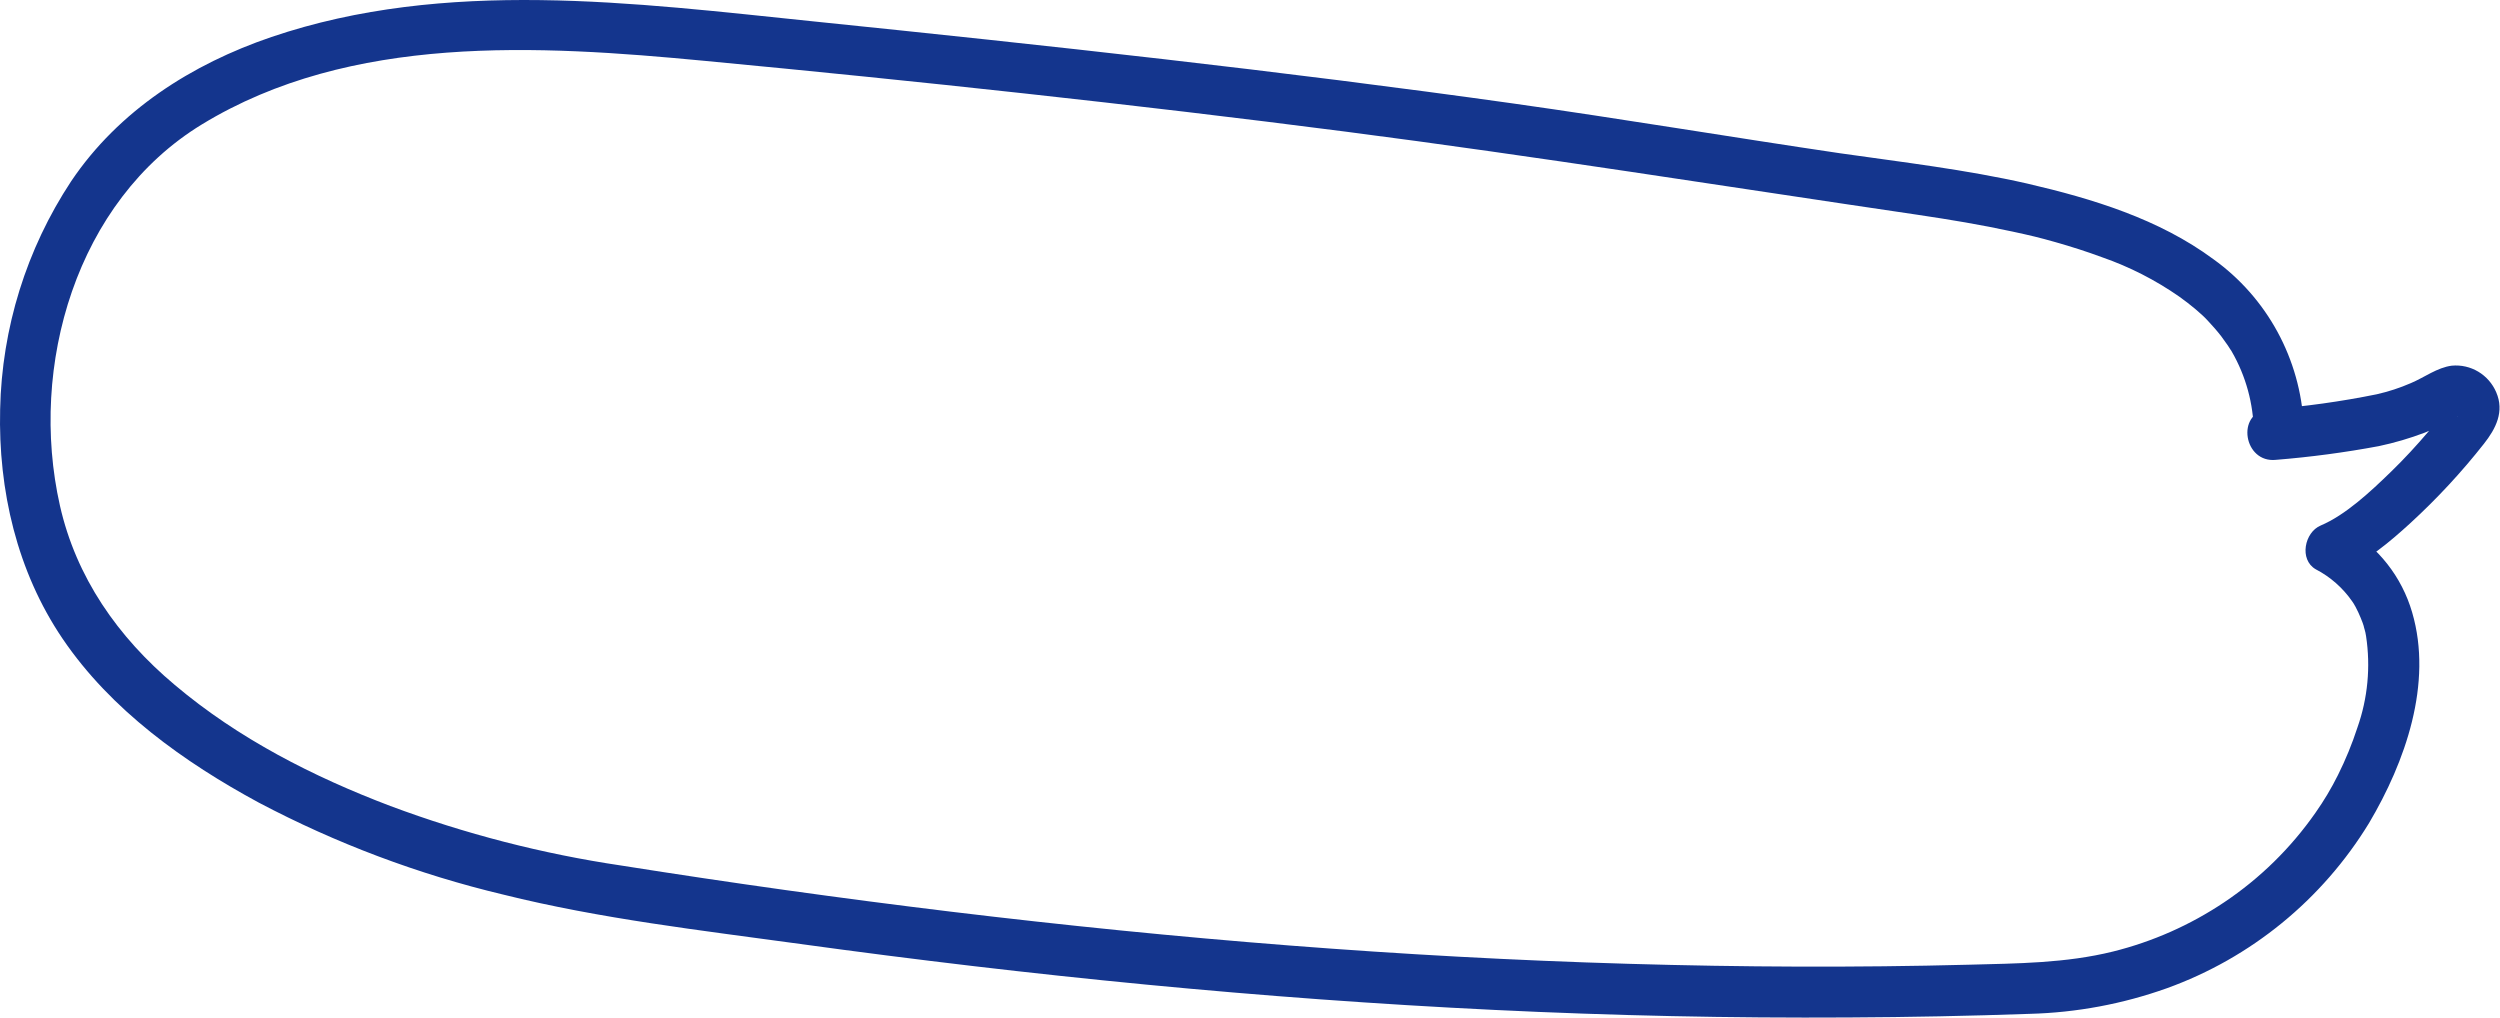 <?xml version="1.0" encoding="UTF-8"?> <svg xmlns="http://www.w3.org/2000/svg" width="597" height="243" viewBox="0 0 597 243" fill="none"> <path d="M550.127 101.493C549.727 93.688 547.581 86.074 543.849 79.219C540.117 72.365 534.896 66.447 528.574 61.907C515.553 52.273 499.658 47.447 484.086 43.831C469.341 40.487 454.344 38.734 439.418 36.601C413.376 32.751 387.333 28.377 361.326 24.707C305.738 16.899 249.971 10.825 194.132 5.095C151.476 0.703 106.413 -5.28 64.816 8.837C45.814 15.308 28.375 26.37 16.988 43.289C6.317 59.457 0.437 78.346 0.033 97.752C-0.434 117.056 4.056 136.47 14.958 152.539C26.507 169.567 43.982 182.021 61.781 191.655C80.266 201.412 99.895 208.797 120.207 213.635C143.429 219.42 167.461 222.167 191.114 225.421C246.074 232.994 301.338 238.49 356.764 241.165C384.986 242.538 413.22 243.141 441.466 242.972C455.906 242.9 470.334 242.611 484.751 242.105C495.898 241.808 506.929 239.746 517.439 235.995C537.529 228.754 554.565 214.835 565.734 196.536C574.373 181.948 581.001 163.222 576.026 146.249C573.551 137.737 567.883 130.529 560.221 126.149L559.053 136.615C565.25 134.012 570.709 129.384 575.613 124.901C581.959 119.079 587.827 112.75 593.16 105.976C596.016 102.361 598.099 98.276 596.088 93.648C595.21 91.604 593.713 89.891 591.81 88.754C589.906 87.618 587.695 87.117 585.491 87.322C582.025 87.756 578.917 90.142 575.738 91.479C573.103 92.626 570.367 93.521 567.566 94.154C558.997 95.894 550.33 97.101 541.614 97.77C533.873 98.601 535.776 110.64 543.517 109.808C551.752 109.144 559.947 108.052 568.069 106.536C571.797 105.746 575.46 104.67 579.025 103.319C580.57 102.704 582.096 102.035 583.605 101.294C584.535 100.932 585.42 100.465 586.245 99.903C587.485 98.782 586.694 99.903 586.245 99.415C585.796 98.927 585.006 98.854 584.844 97.987C584.773 97.74 584.762 97.48 584.812 97.228C584.862 96.976 584.972 96.74 585.132 96.54C584.773 97.029 584.413 97.517 584.036 97.987C582.707 99.704 581.324 101.385 579.923 103.048C577.103 106.356 574.158 109.555 571.033 112.592C565.95 117.545 560.059 123.003 554.168 125.498C550.324 127.107 548.977 133.632 553.001 135.946C556.472 137.746 559.456 140.371 561.693 143.592L562.376 144.622C561.909 143.881 562.376 144.749 562.484 144.875C562.956 145.762 563.381 146.673 563.759 147.605C564.064 148.346 564.352 149.105 564.585 149.882C564.298 148.924 564.585 150.171 564.693 150.406C564.801 150.641 564.926 151.4 565.016 151.907C566.13 159.245 565.421 166.747 562.951 173.742C561.687 177.624 560.138 181.407 558.317 185.058C556.753 188.205 554.952 191.226 552.929 194.095C547.046 202.515 539.658 209.76 531.143 215.461C523.03 220.897 514.042 224.879 504.579 227.228C493.264 230.03 481.697 230.066 470.113 230.374C443.028 231.079 415.926 230.952 388.842 230.157C334.816 228.584 280.899 224.21 227.197 217.721C200.855 214.527 174.585 210.852 148.387 206.694C129.552 203.904 111.06 199.136 93.212 192.469C74.784 185.473 56.914 176.381 41.719 163.547C28.087 152.105 18.173 137.826 14.312 120.744C6.804 87.43 18.191 48.025 48.203 29.714C83.747 8.023 128.558 10.753 168.269 14.531C219.348 19.375 270.41 24.87 321.31 31.431C367.02 37.342 412.513 44.609 458.097 51.315C465.623 52.436 473.13 53.683 480.548 55.292C484.822 56.213 486.96 56.72 490.839 57.822C494.719 58.925 498.329 60.082 501.993 61.437C508.519 63.708 514.706 66.864 520.384 70.819C521.749 71.795 523.078 72.807 524.353 73.892L526.006 75.356L526.796 76.115C525.934 75.265 527.065 76.386 527.227 76.585C528.341 77.778 529.418 78.989 530.424 80.29C530.963 81.013 531.502 81.754 532.005 82.496L532.597 83.418C533.567 84.9 532.059 82.387 532.939 83.942C536.321 89.798 538.134 96.437 538.201 103.21C538.345 106.5 542.152 108.76 545.134 108.272C546.703 107.984 548.102 107.098 549.039 105.798C549.976 104.499 550.378 102.885 550.163 101.294L550.127 101.493Z" fill="#14358D"></path> </svg> 